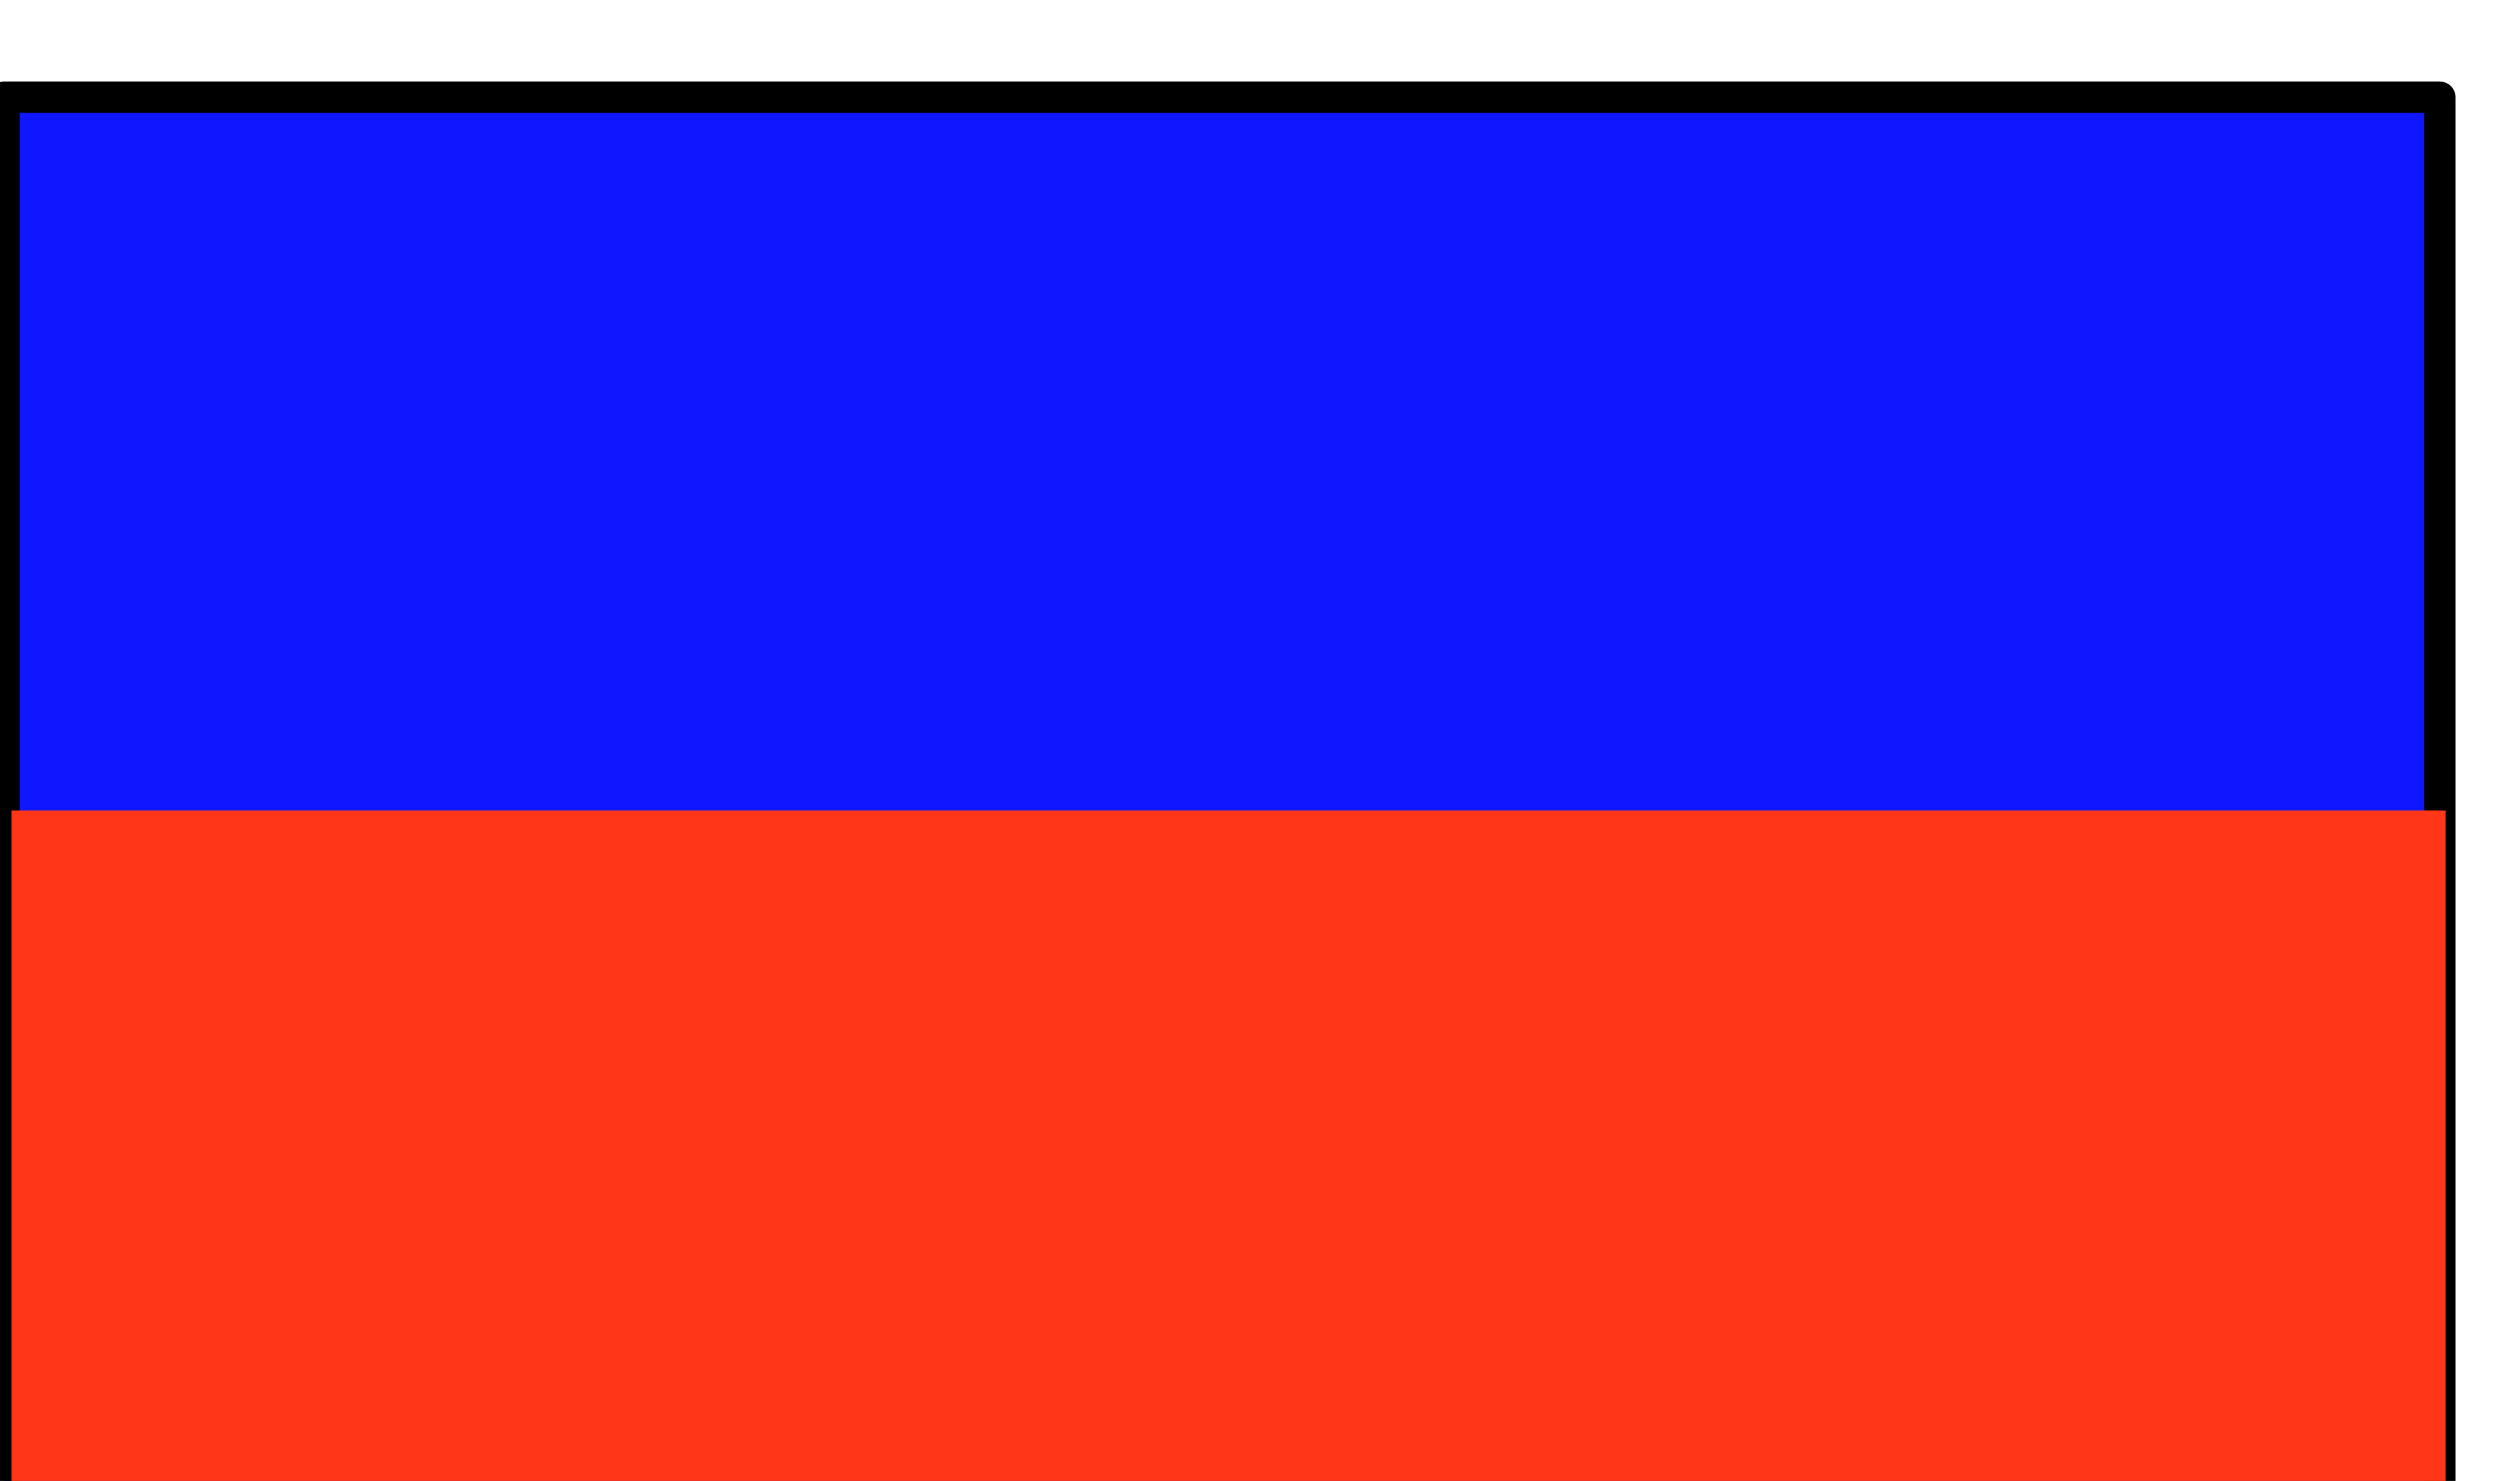 <svg xmlns="http://www.w3.org/2000/svg" fill-rule="evenodd" height="290.535" preserveAspectRatio="none" stroke-linecap="round" viewBox="0 0 3035 1798" width="490.455"><style>.brush0{fill:#fff}.pen0{stroke:#000;stroke-width:1;stroke-linejoin:round}</style><path style="stroke:#000;stroke-width:38;stroke-linejoin:round;fill:#0f17ff" d="M5 118h2957v1739H5V118z"/><path style="stroke:none;fill:#ff3617" d="M14 984h2955v876H14V984z"/></svg>
